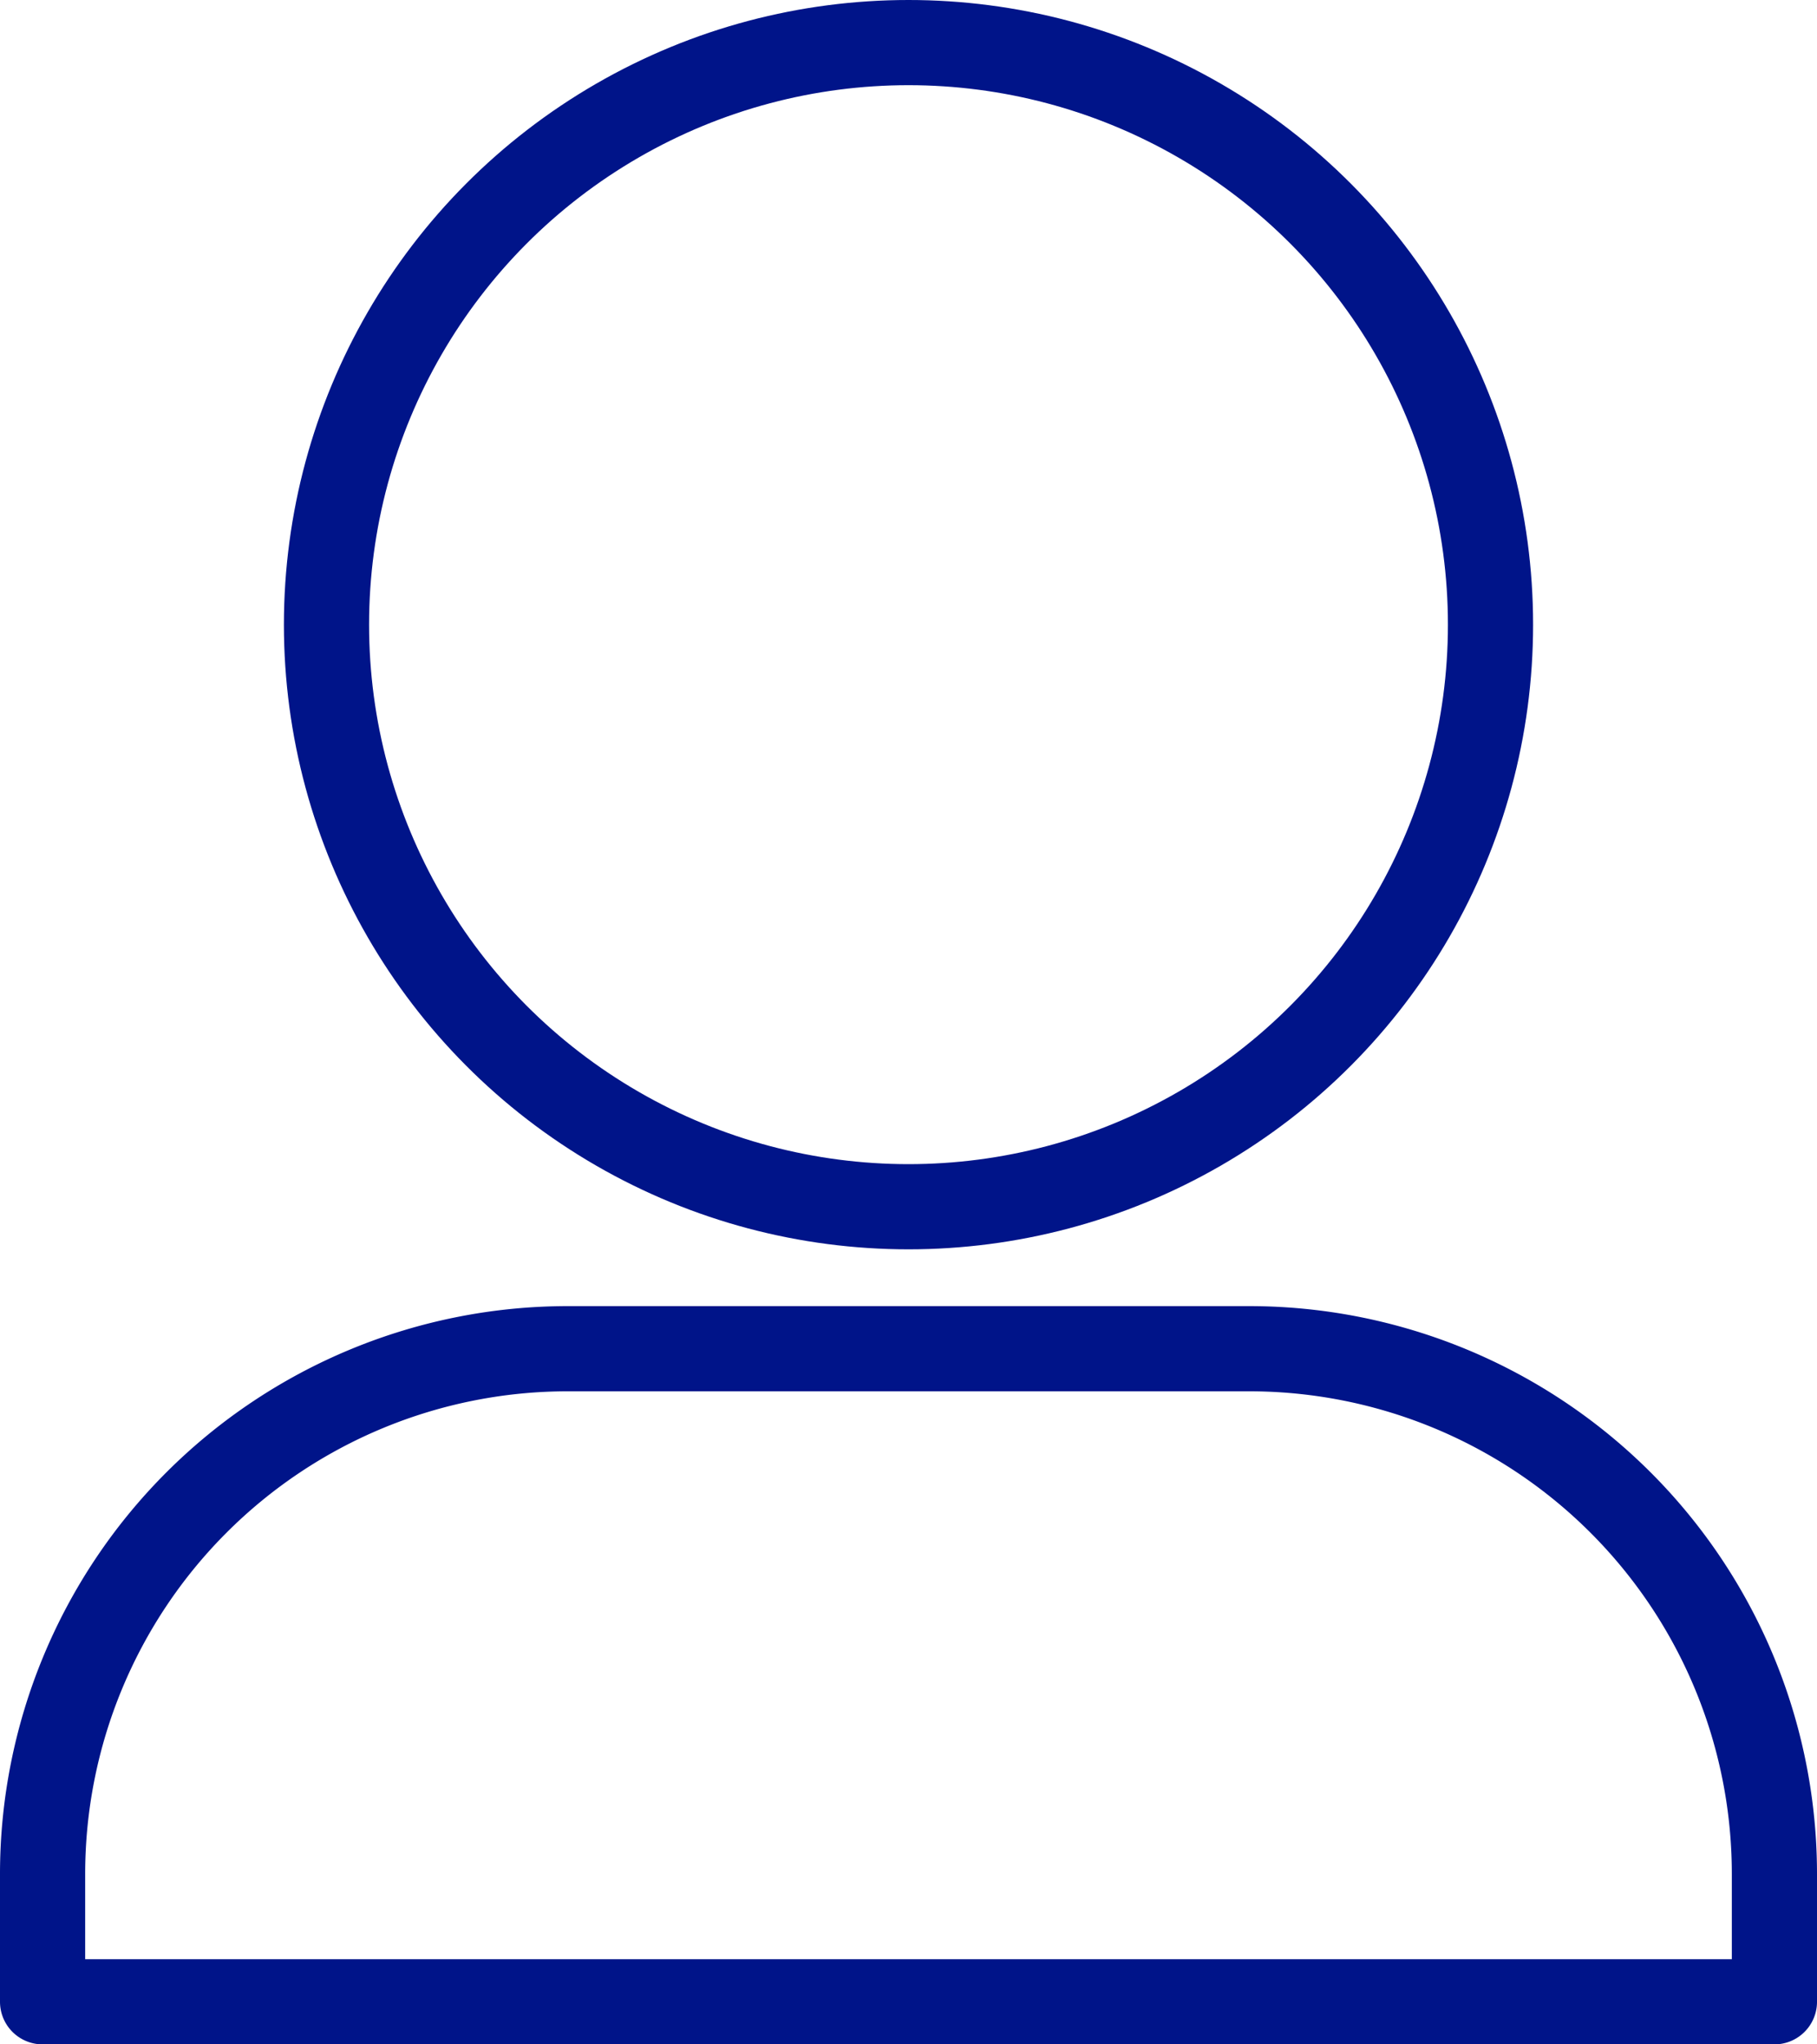 <?xml version="1.0" encoding="UTF-8"?>
<svg xmlns="http://www.w3.org/2000/svg" width="64" height="72" viewBox="0 0 64 72">
  <g id="ico_avatar" transform="translate(-458 -1659)">
    <g id="Ellipse_105" data-name="Ellipse 105" transform="translate(468 1659)" fill="none" stroke="#001489" stroke-width="3">
      <circle cx="22" cy="22" r="22" stroke="none"></circle>
      <circle cx="22" cy="22" r="20.5" fill="none"></circle>
    </g>
    <g id="Rechteck_504" data-name="Rechteck 504" transform="translate(458 1705)" fill="none" stroke="#001489" stroke-linecap="round" stroke-linejoin="round" stroke-width="3">
      <path d="M20,0H44A20,20,0,0,1,64,20v6a0,0,0,0,1,0,0H0a0,0,0,0,1,0,0V20A20,20,0,0,1,20,0Z" stroke="none"></path>
      <path d="M20,1.5H44A18.5,18.5,0,0,1,62.5,20v4.5a0,0,0,0,1,0,0H1.5a0,0,0,0,1,0,0V20A18.5,18.5,0,0,1,20,1.5Z" fill="none"></path>
    </g>
  </g>
</svg>
